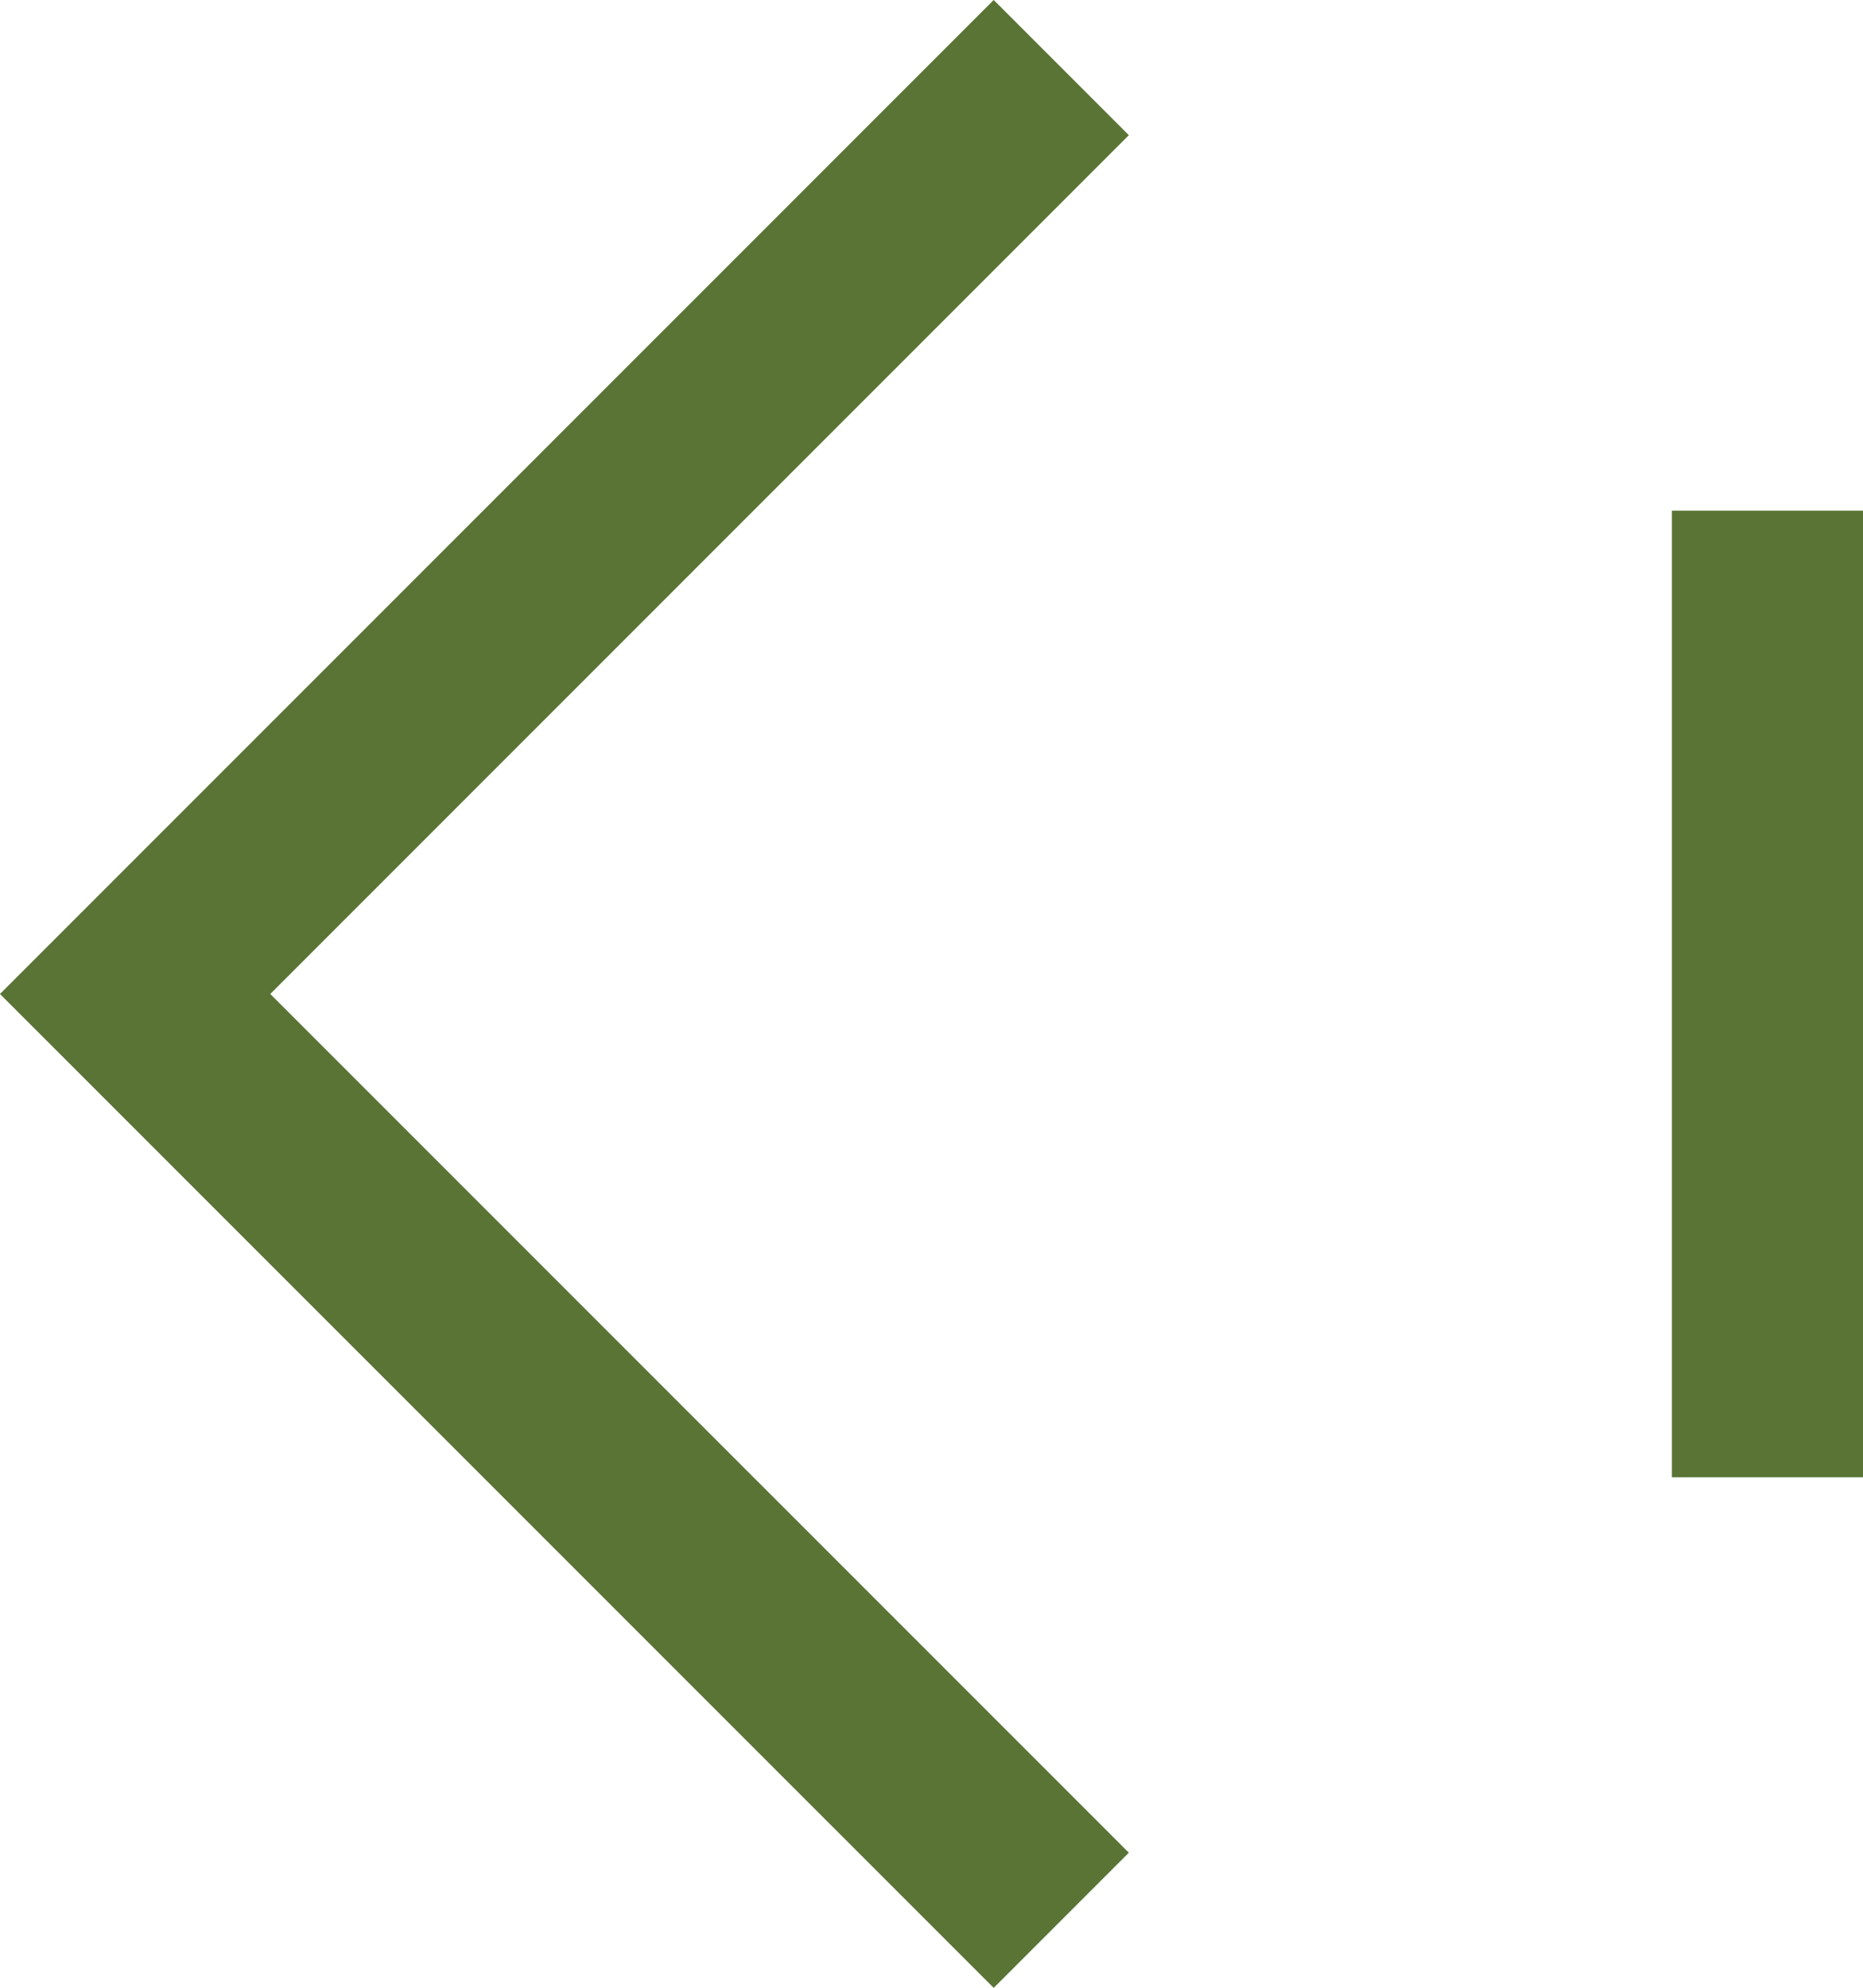 <svg xmlns="http://www.w3.org/2000/svg" width="19.496" height="20.797" viewBox="0 0 19.496 20.797">
  <g id="Group_10137" data-name="Group 10137" transform="translate(864.873 -1497.462) rotate(90)">
    <path id="Path_9220" data-name="Path 9220" d="M0,9.692,9.691,0l9.692,9.692" transform="translate(1517.552 863.459) rotate(180)" fill="none" stroke="#597435" stroke-width="2"/>
    <path id="Path_9219" data-name="Path 9219" d="M4882.975,1205.661h10.112" transform="translate(-3380.17 -359.284)" fill="none" stroke="#597435" stroke-width="2"/>
  </g>
</svg>
